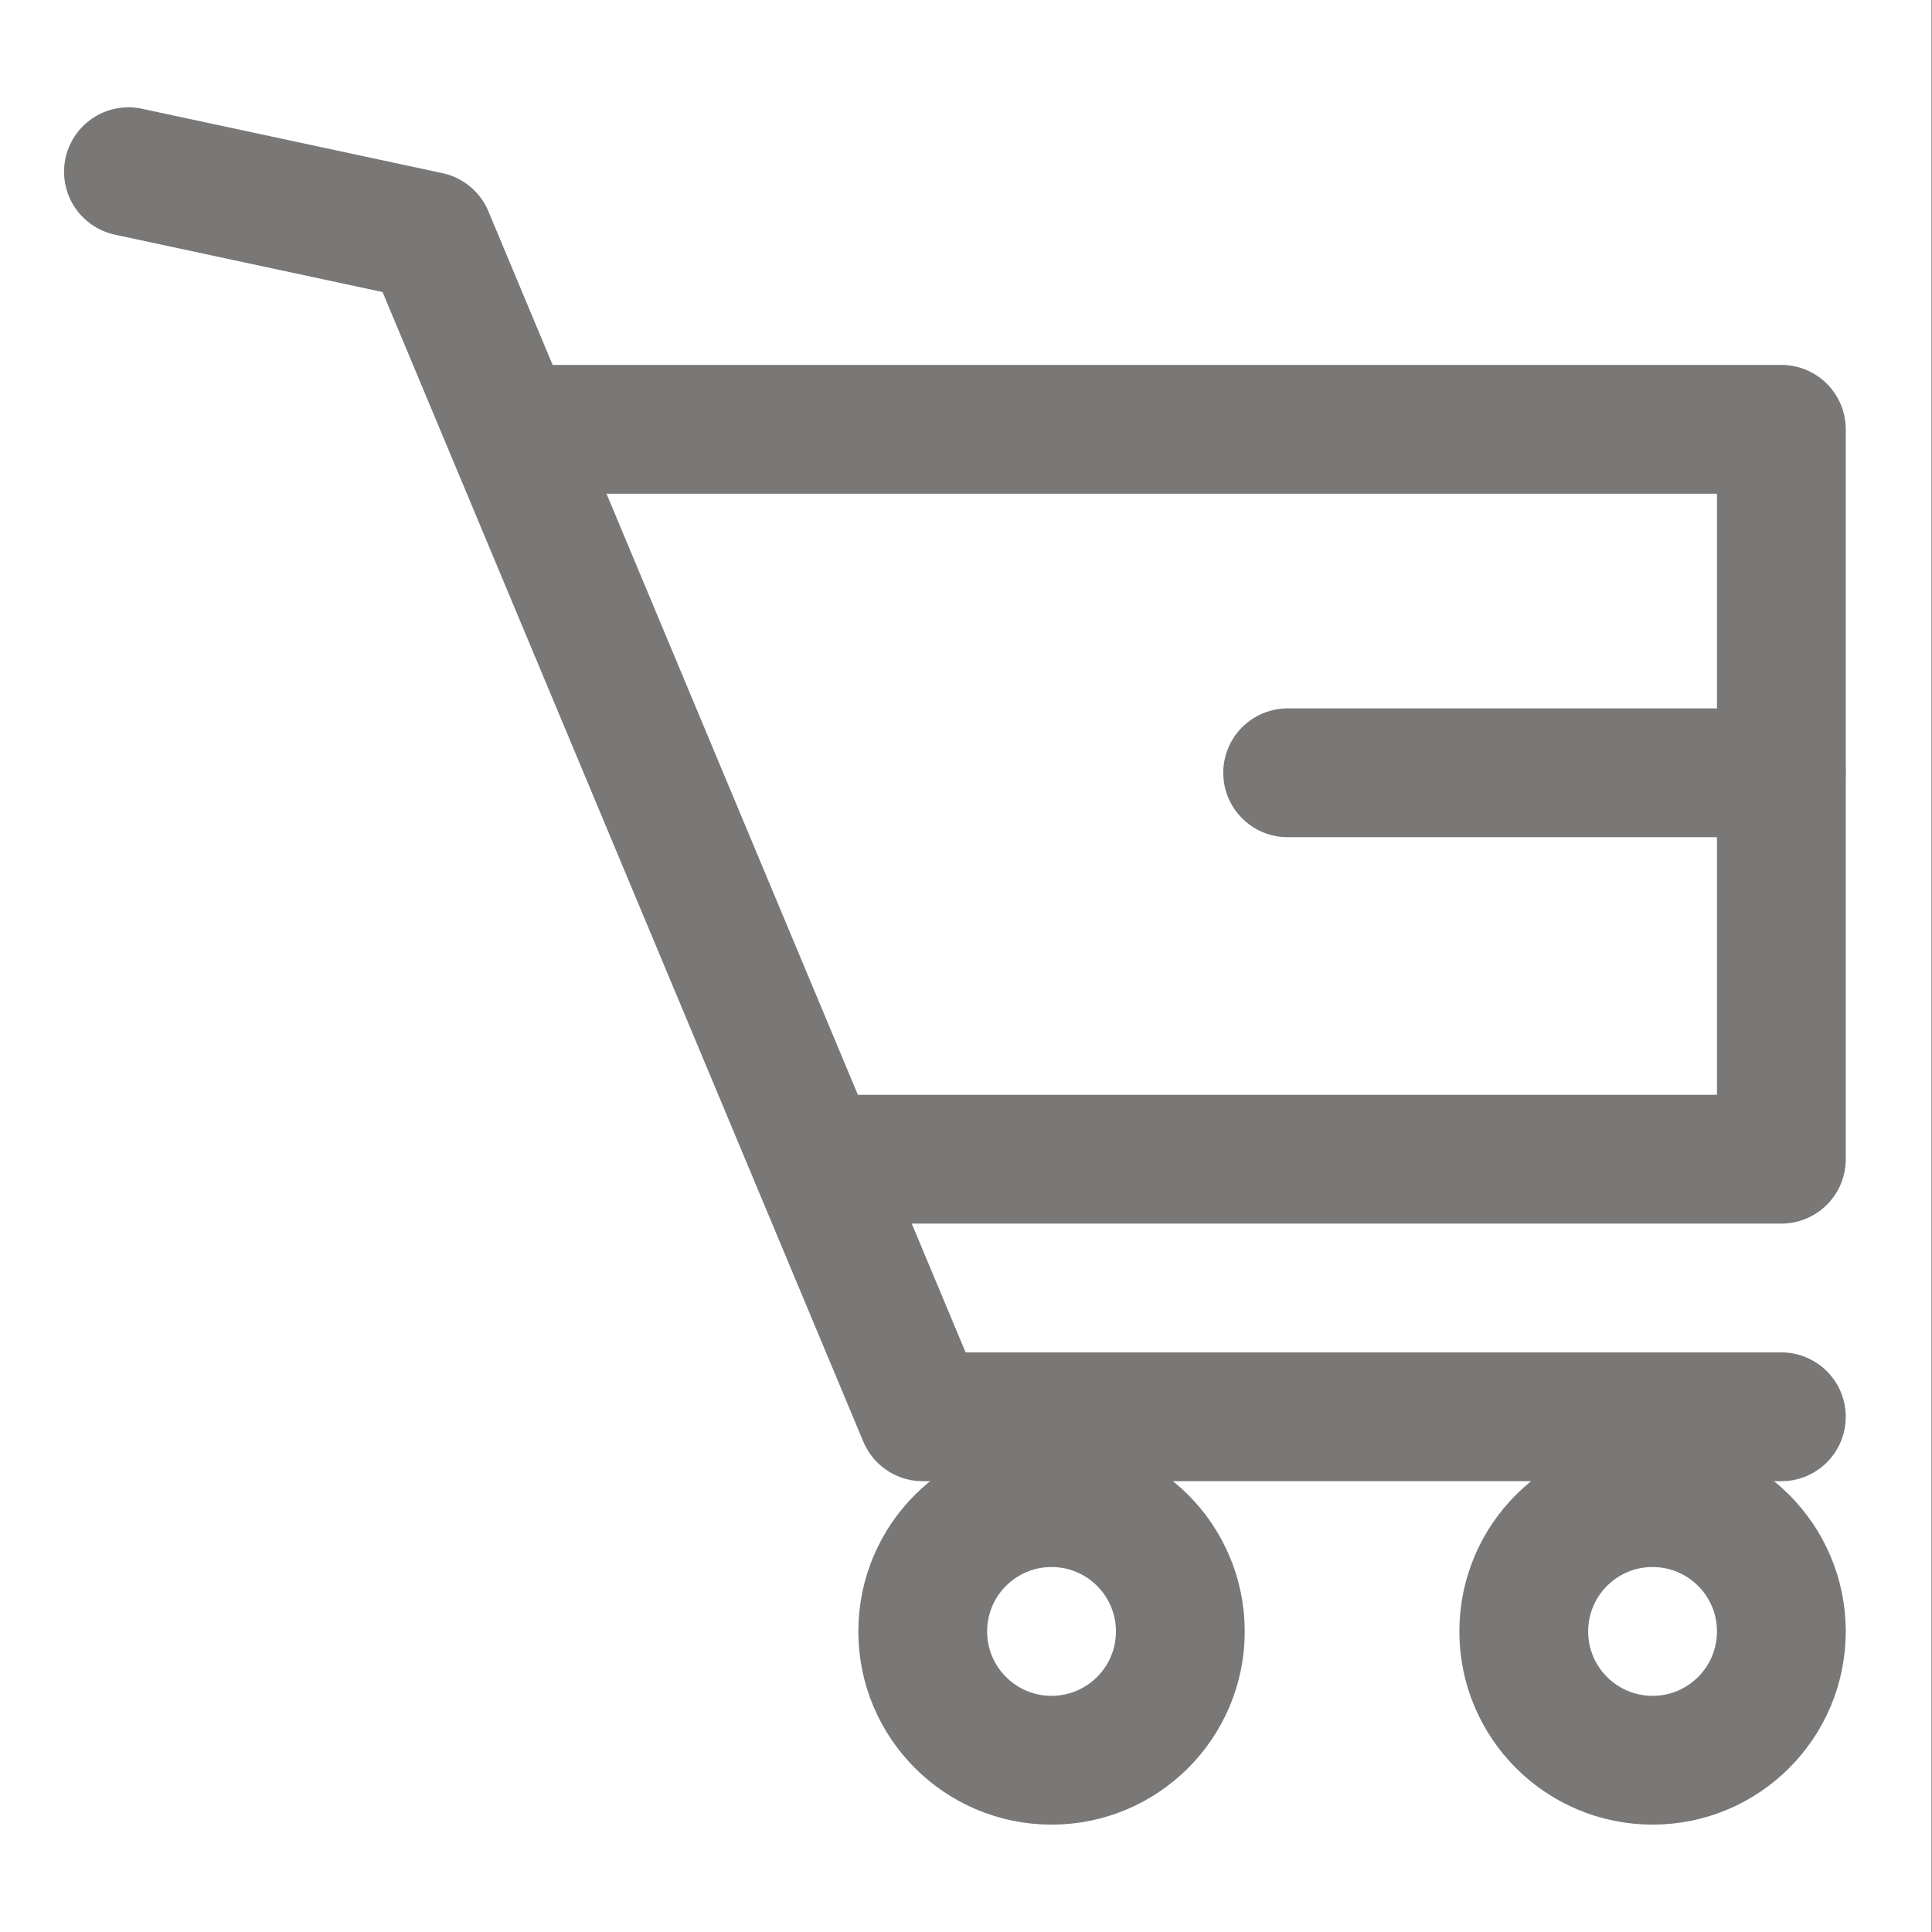 <svg width="33" height="33" viewBox="0 0 33 33" fill="none" xmlns="http://www.w3.org/2000/svg">
<rect x="0" y="0" width="33" height="33" fill="#333333" stroke="none"/>
<rect width="33" height="33" transform="translate(-0.006)" fill="white"/>
<path d="M8.794 7.333H30.427V19.8H13.927" stroke="#7A7877" stroke-width="2.2" stroke-linecap="round" stroke-linejoin="round"/>
<path d="M21.994 13.2H30.427" stroke="#7A7877" stroke-width="2.2" stroke-linecap="round" stroke-linejoin="round"/>
<path d="M2.194 2.933L7.327 4.033L15.761 24.2H30.427" stroke="#7A7877" stroke-width="2.2" stroke-linecap="round" stroke-linejoin="round"/>
<circle cx="17.961" cy="27.866" r="2.2" stroke="#7A7877" stroke-width="2.2"/>
<circle cx="28.227" cy="27.866" r="2.2" stroke="#7A7877" stroke-width="2.2"/>
</svg>
